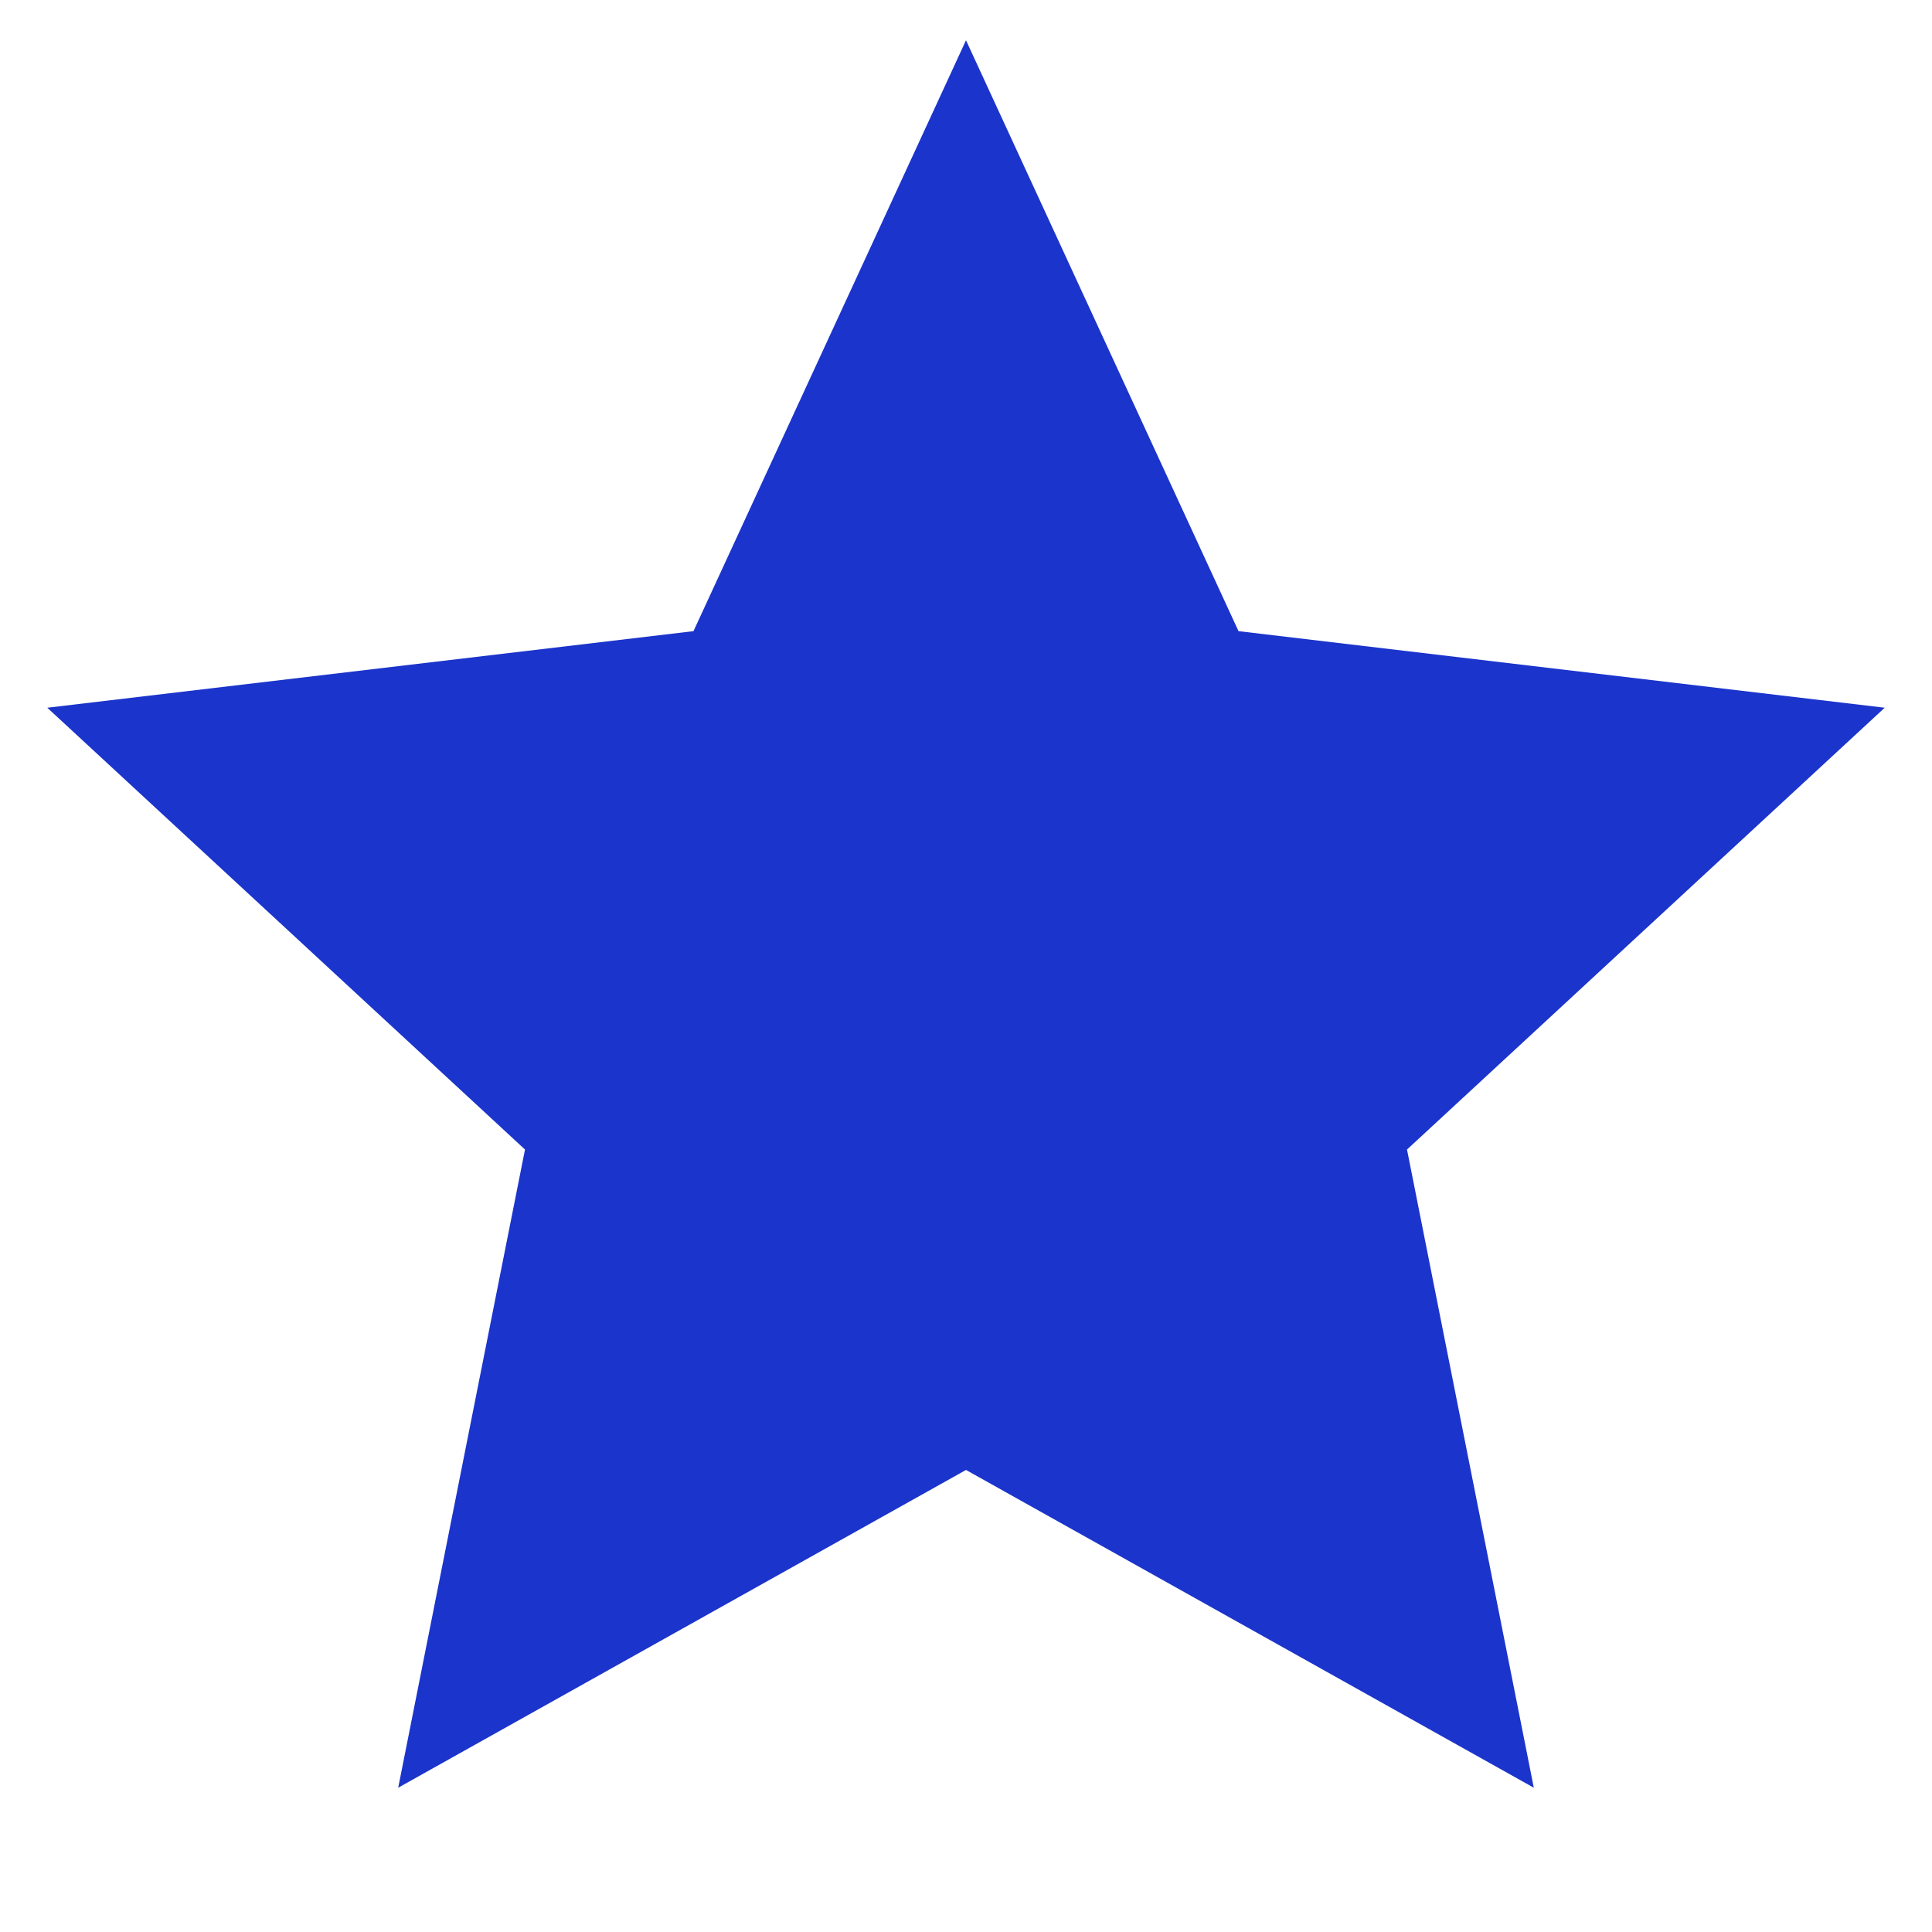 <?xml version="1.0" encoding="UTF-8"?> <svg xmlns="http://www.w3.org/2000/svg" width="19" height="19" viewBox="0 0 19 19" fill="none"> <path d="M9.5 14.456L3.916 17.581L5.163 11.305L0.465 6.96L6.82 6.207L9.5 0.396L12.18 6.207L18.535 6.96L13.837 11.305L15.084 17.581L9.5 14.456Z" fill="#1B34CB"></path> </svg> 